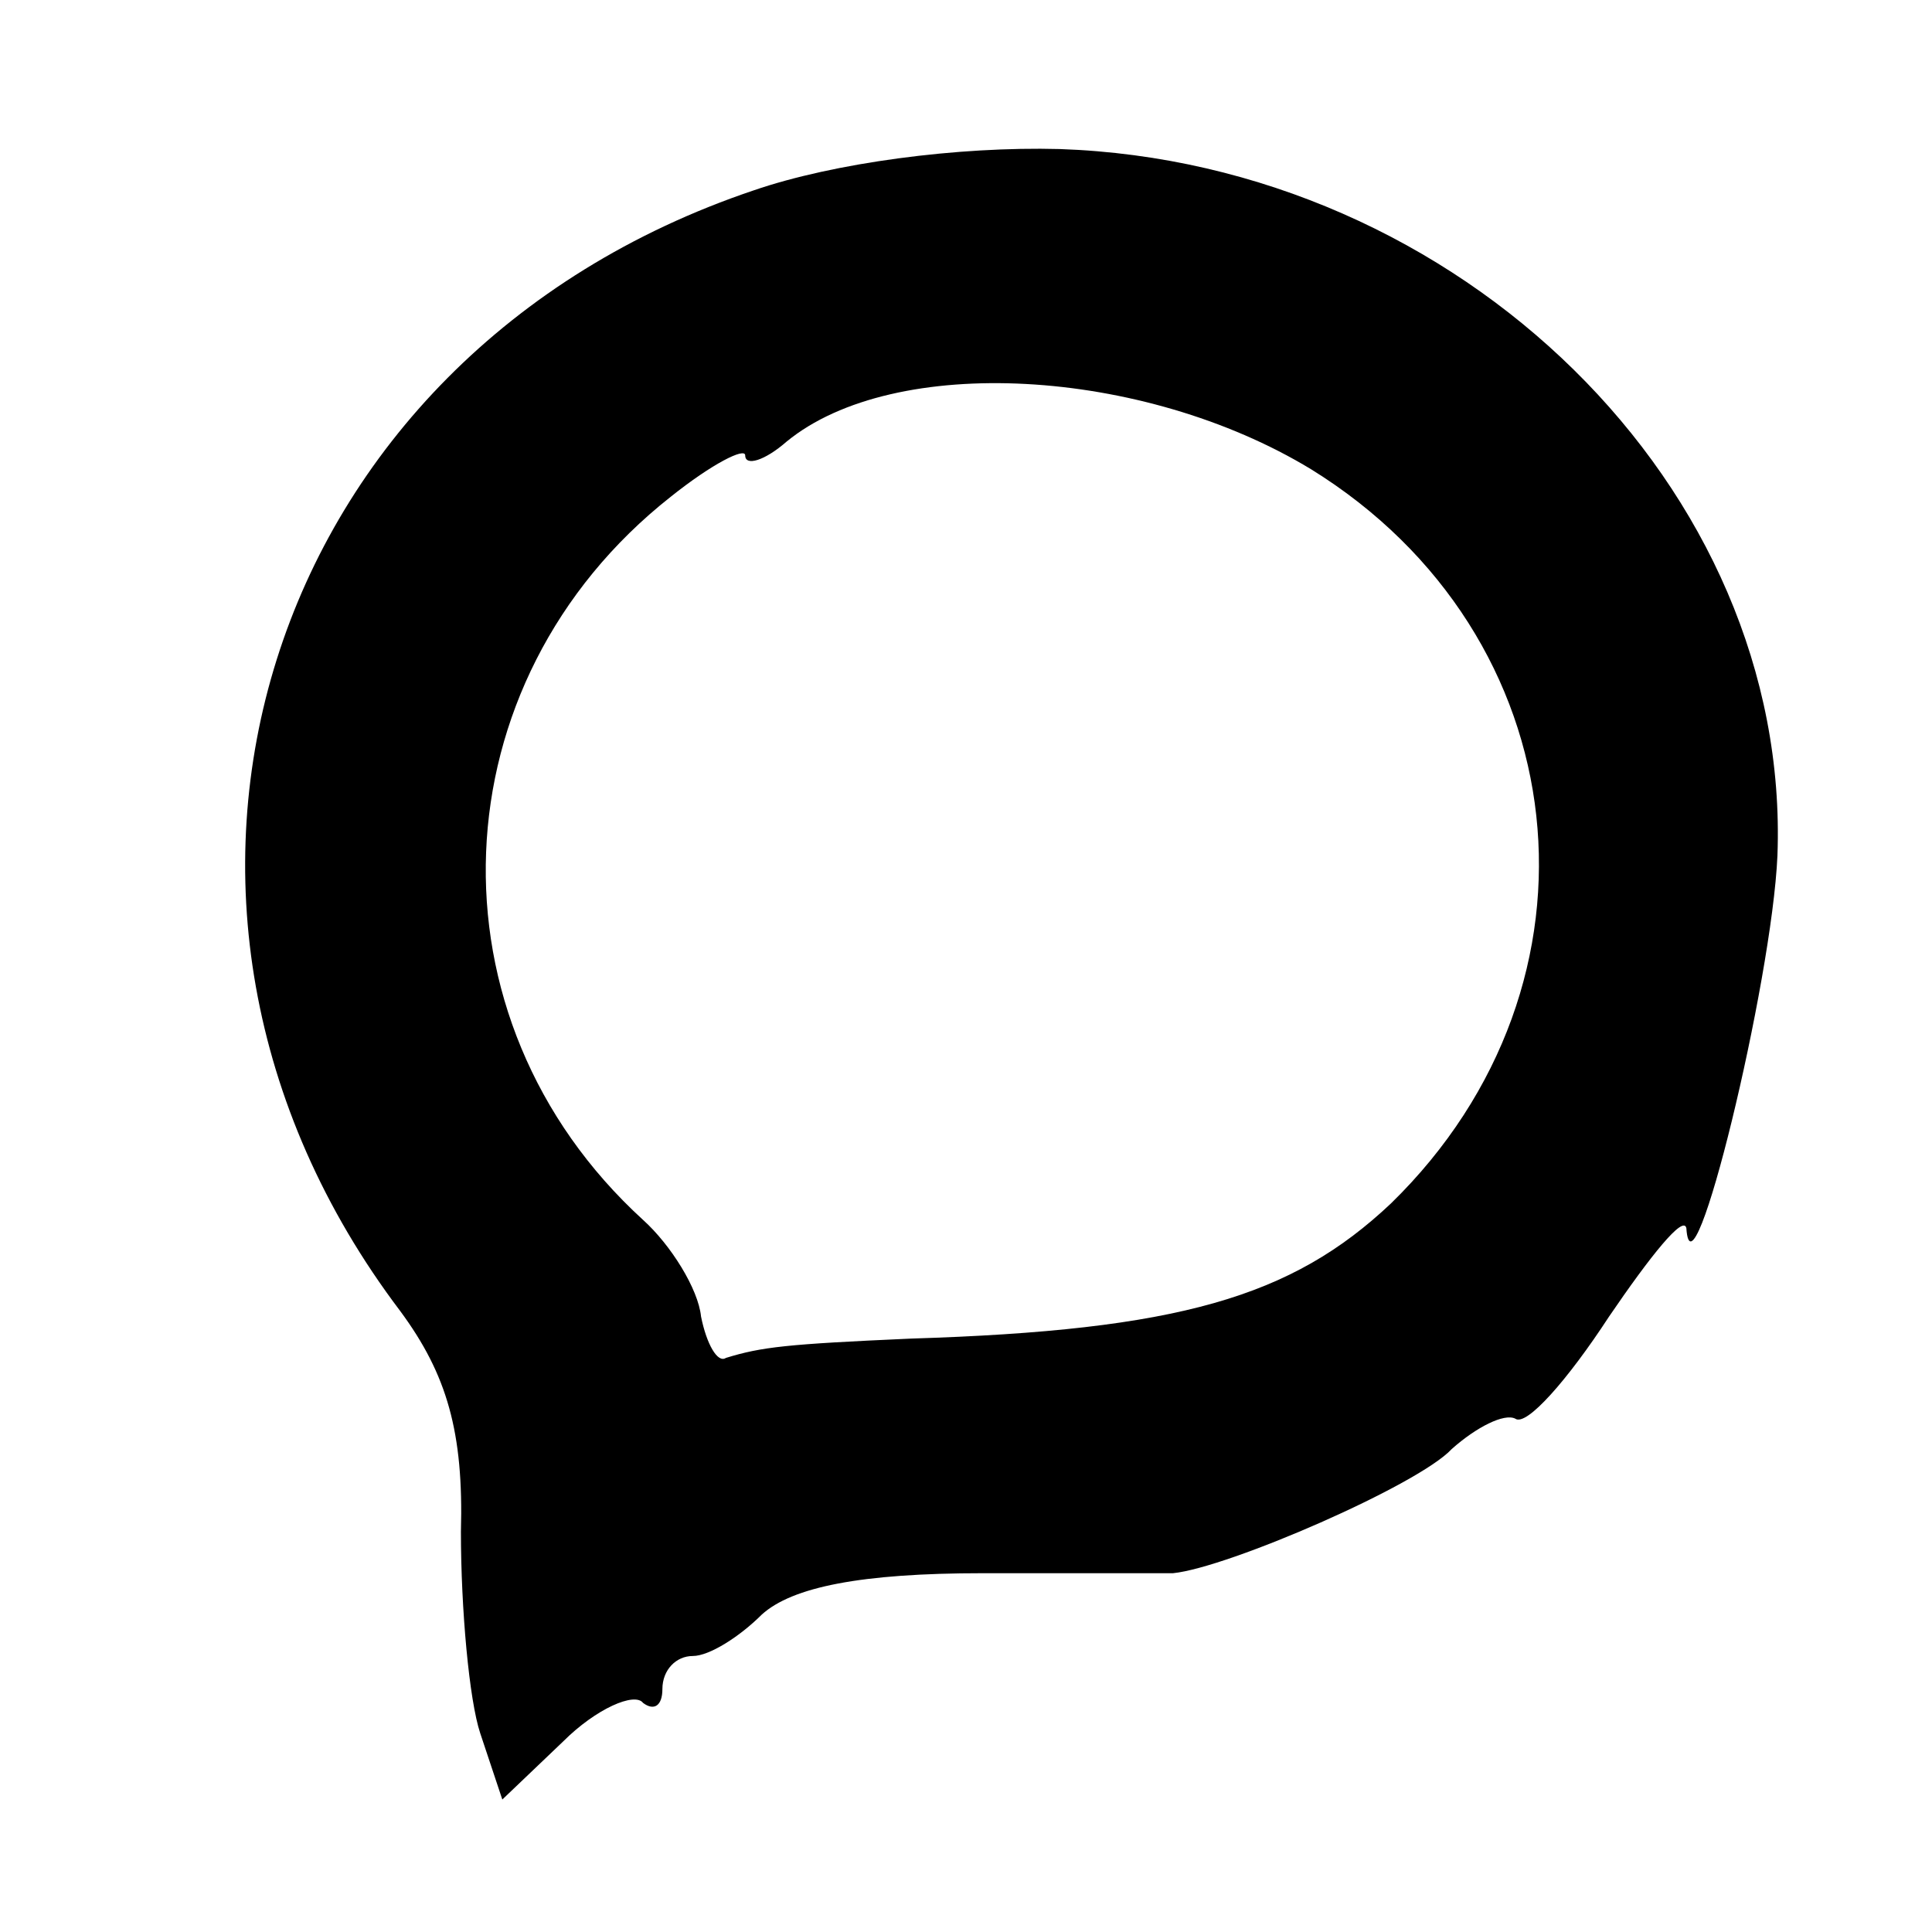 <?xml version="1.0" standalone="no"?>
<!DOCTYPE svg PUBLIC "-//W3C//DTD SVG 20010904//EN"
 "http://www.w3.org/TR/2001/REC-SVG-20010904/DTD/svg10.dtd">
<svg version="1.0" xmlns="http://www.w3.org/2000/svg"
 width="70pt" height="70pt" viewBox="0 0 70 70"
 preserveAspectRatio="xMidYMid meet">
<g transform="translate(0,70) scale(0.1,-0.1)"
fill="#000000" stroke="none">
<path d="M273 631 c-178 -60 -240 -258 -128 -406 17 -23 23 -44 22 -80 0 -28
3 -61 7 -73 l8 -24 22 21 c12 12 26 18 29 14 4 -3 7 -1 7 5 0 7 5 12 11 12 6
0 17 7 25 15 11 10 36 15 80 15 35 0 66 0 69 0 20 2 89 32 101 45 9 8 19 13
23 11 4 -3 19 14 34 37 15 22 27 37 28 32 2 -30 31 89 33 135 5 133 -115 251
-260 256 -37 1 -82 -5 -111 -15z m202 -101 c97 -60 111 -186 29 -266 -36 -34
-77 -46 -174 -49 -45 -2 -54 -3 -67 -7 -3 -2 -7 5 -9 15 -1 10 -11 26 -21 35
-80 73 -75 195 10 262 15 12 27 18 27 15 0 -4 7 -2 15 5 39 32 129 27 190 -10z"/>
</g>
</svg>

